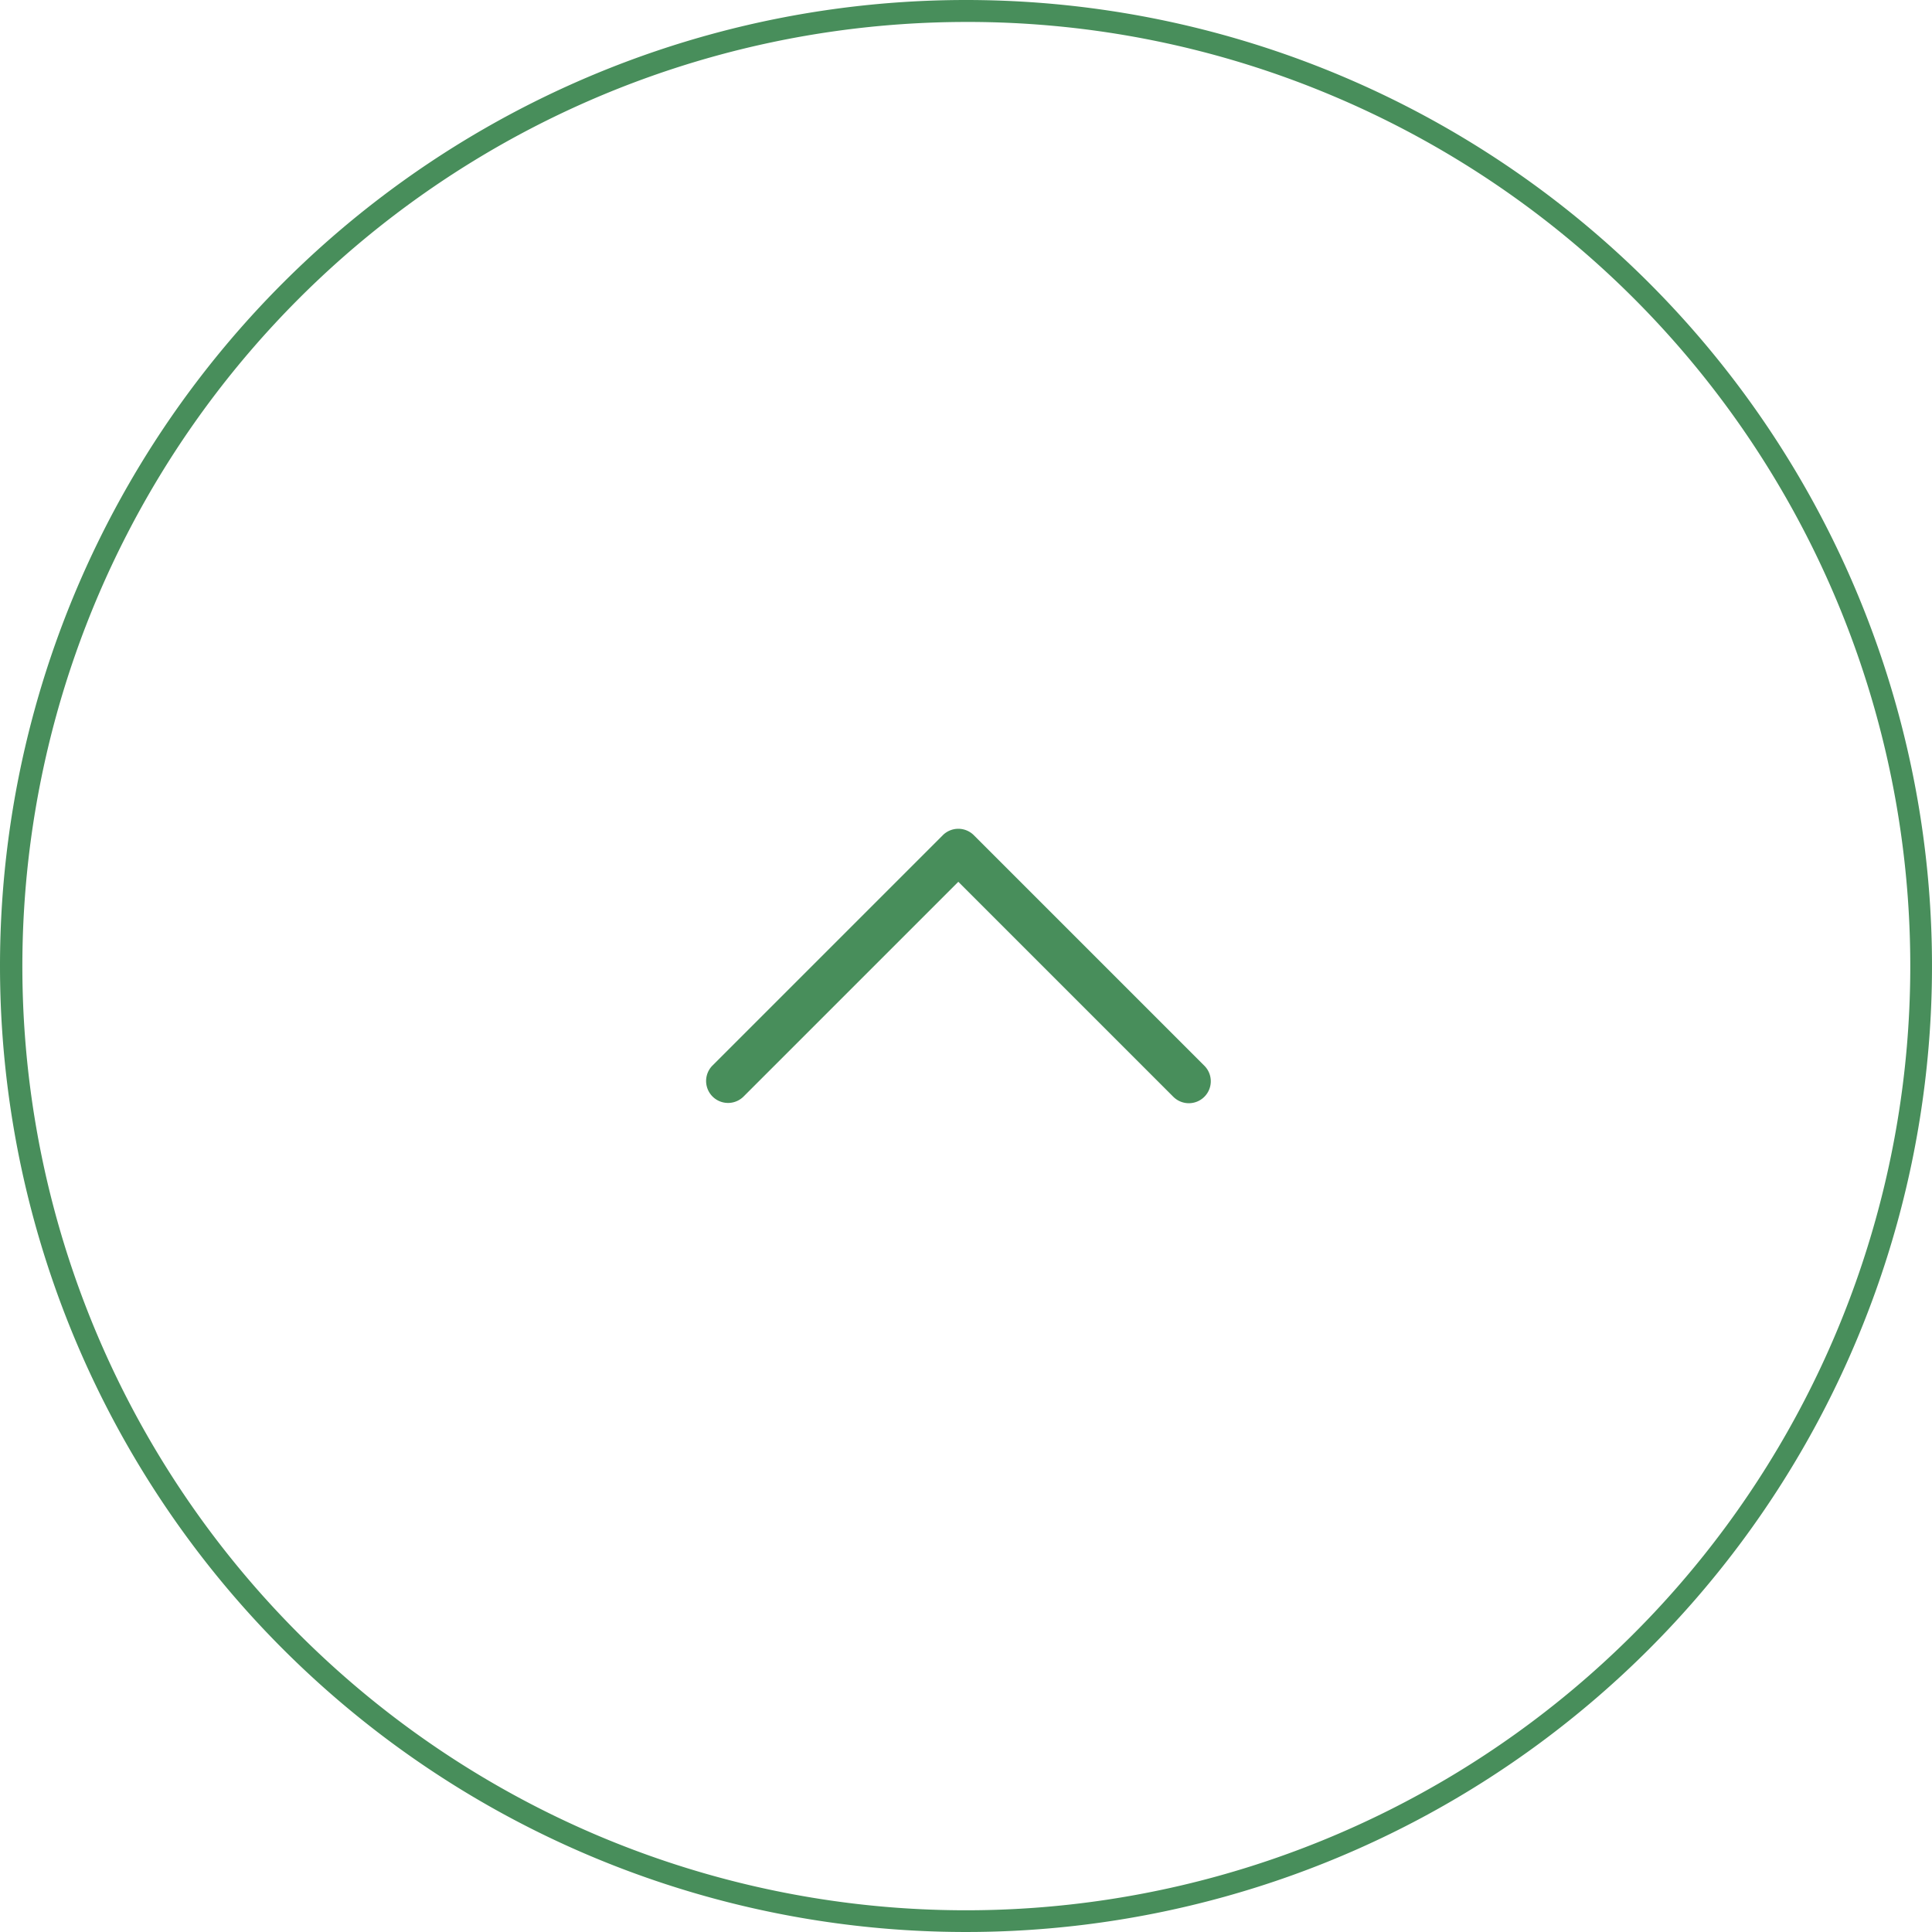 <svg xmlns="http://www.w3.org/2000/svg" width="88" height="88" viewBox="0 0 88 88">
  <g id="グループ_15751" data-name="グループ 15751" transform="translate(18686 8016)">
    <path id="パス_19772" data-name="パス 19772" d="M44,1A43.012,43.012,0,0,0,27.263,83.621,43.011,43.011,0,0,0,60.737,4.379,42.73,42.73,0,0,0,44,1m0-1A44,44,0,1,1,0,44,44,44,0,0,1,44,0Z" transform="translate(-18686 -8016)" fill="#488e5b"/>
    <path id="パス_93" data-name="パス 93" d="M18,29.5a1,1,0,0,1-.707-1.707L27.086,18,17.293,8.207a1,1,0,0,1,1.414-1.414l10.5,10.5a1,1,0,0,1,0,1.414l-10.5,10.5A1,1,0,0,1,18,29.5Z" transform="translate(-18660.35 -7948.75) rotate(-90)" fill="#488e5b"/>
  </g>
</svg>
